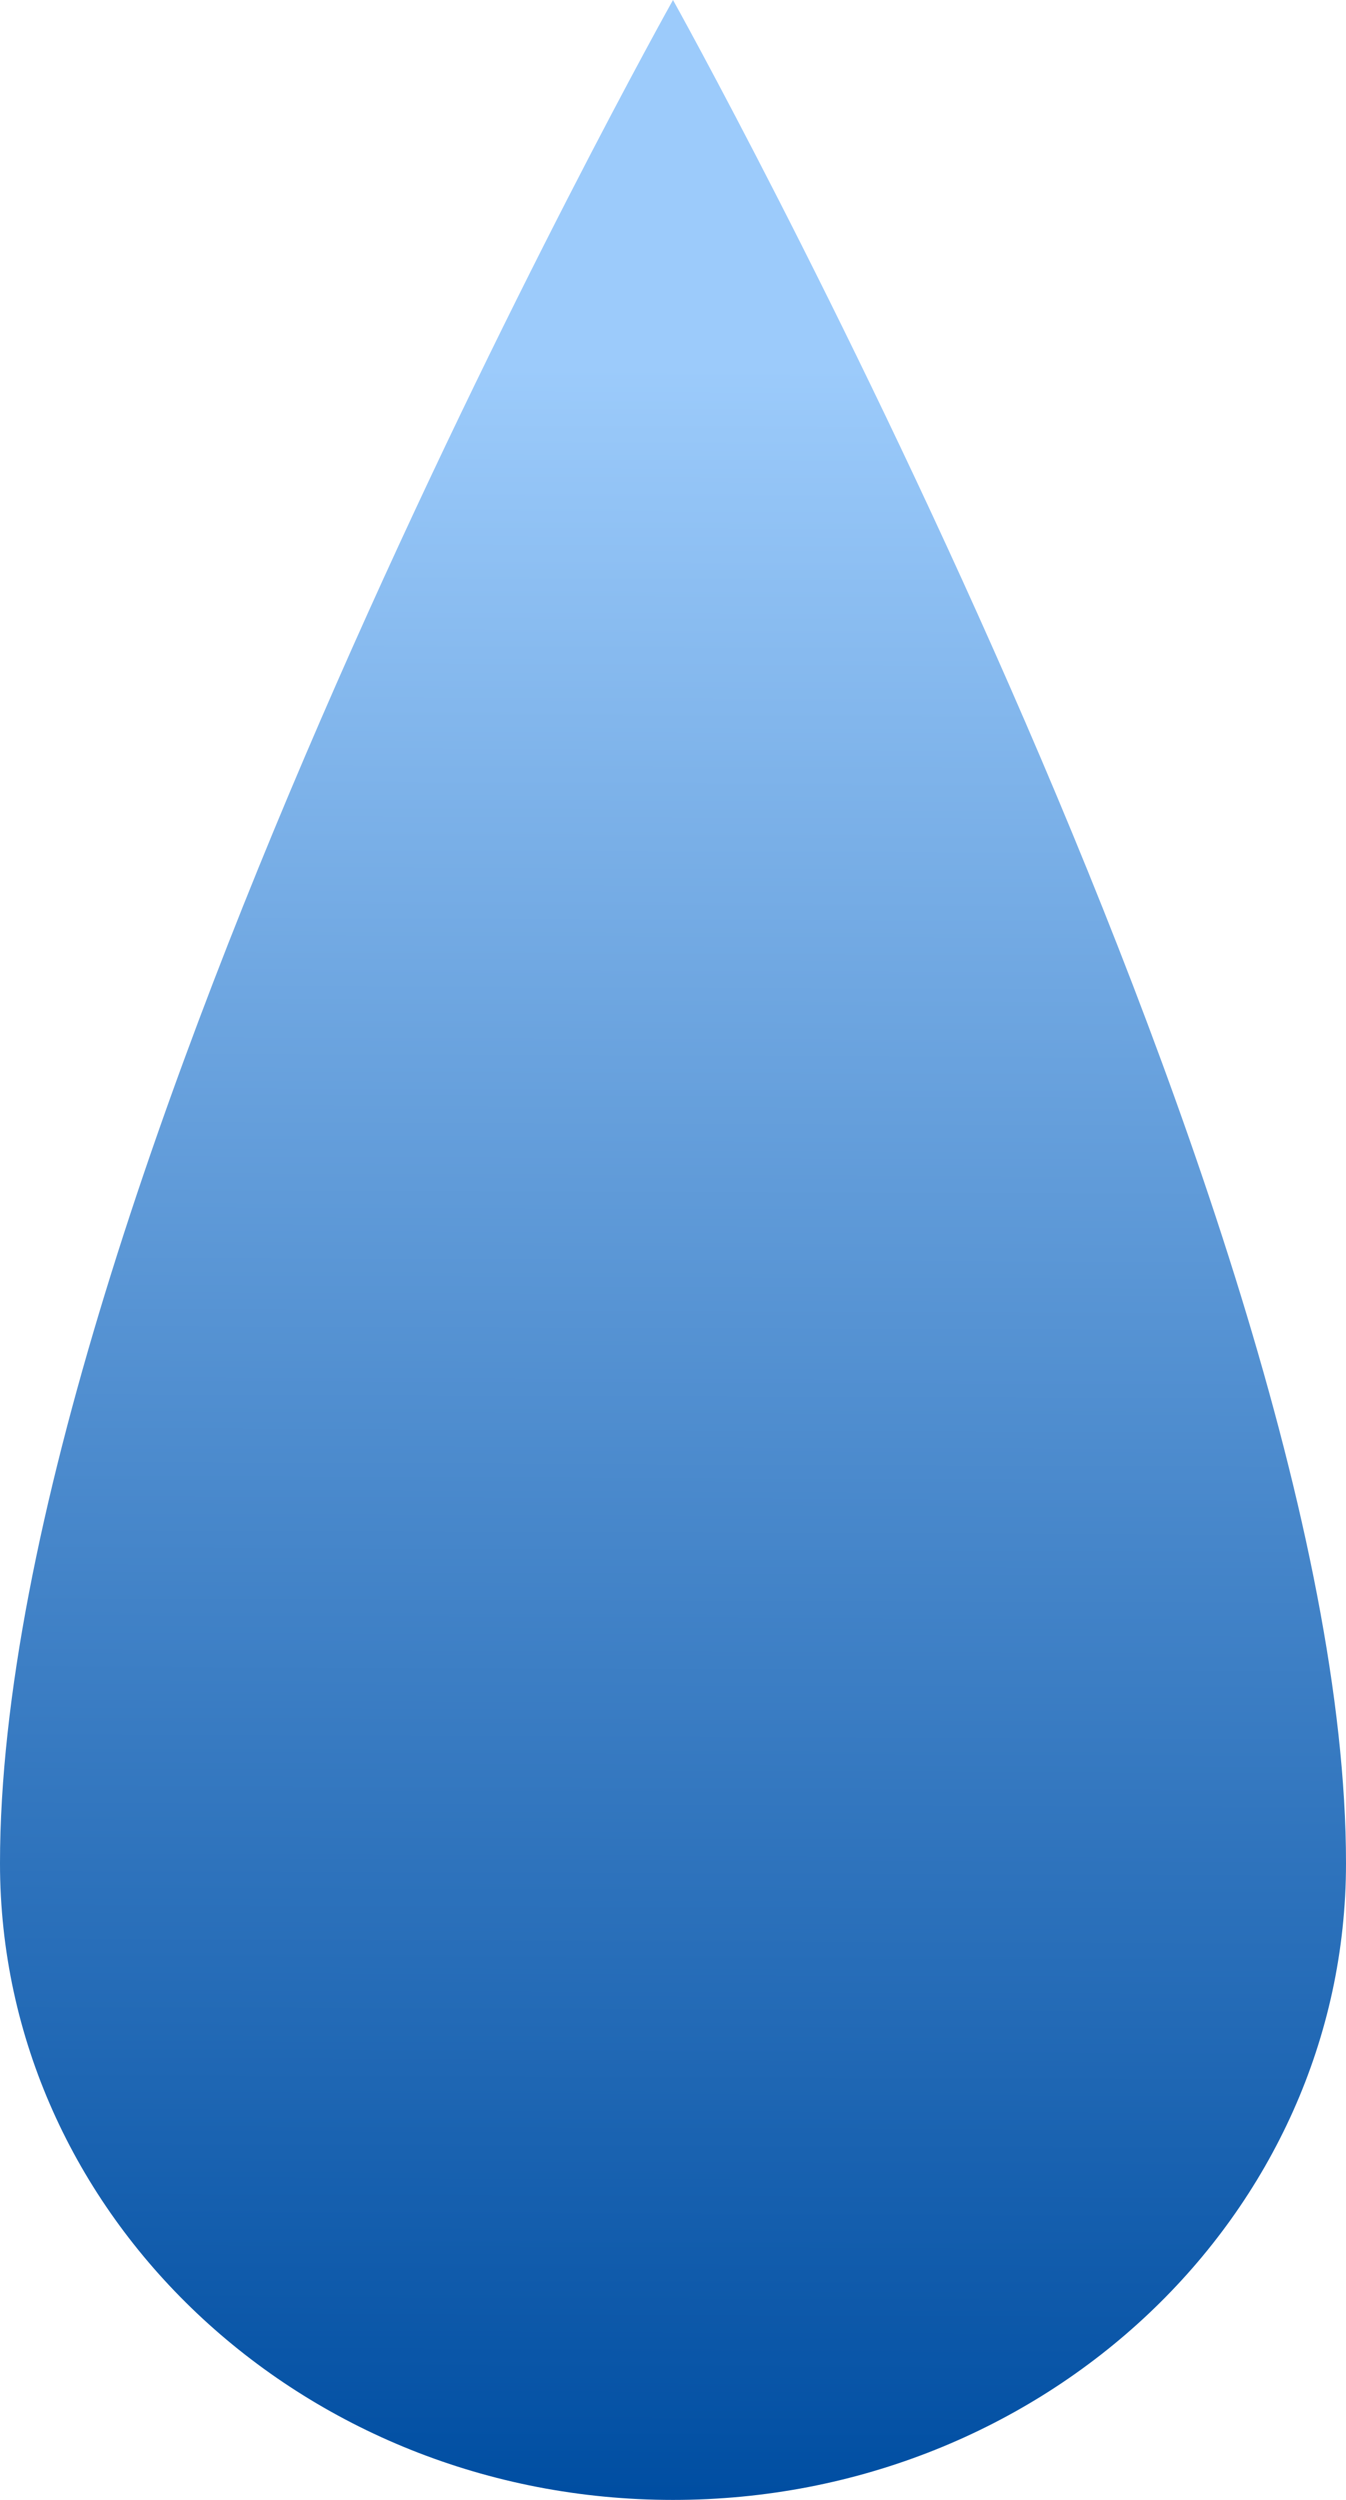 <svg width="56" height="104" viewBox="0 0 56 104" fill="none" xmlns="http://www.w3.org/2000/svg">
<path d="M56 77.514C56 92.142 43.464 104 28 104C12.536 104 0 92.142 0 77.514C0 49.99 28 0 28 0C28 0 56 50.242 56 77.514Z" fill="url(#paint0_linear_600_899)"/>
<defs>
<linearGradient id="paint0_linear_600_899" x1="28" y1="1.78458e-10" x2="27.618" y2="103.752" gradientUnits="userSpaceOnUse">
<stop offset="0.147" stop-color="#9CCBFB"/>
<stop offset="1" stop-color="#004EA2"/>
</linearGradient>
</defs>
</svg>
